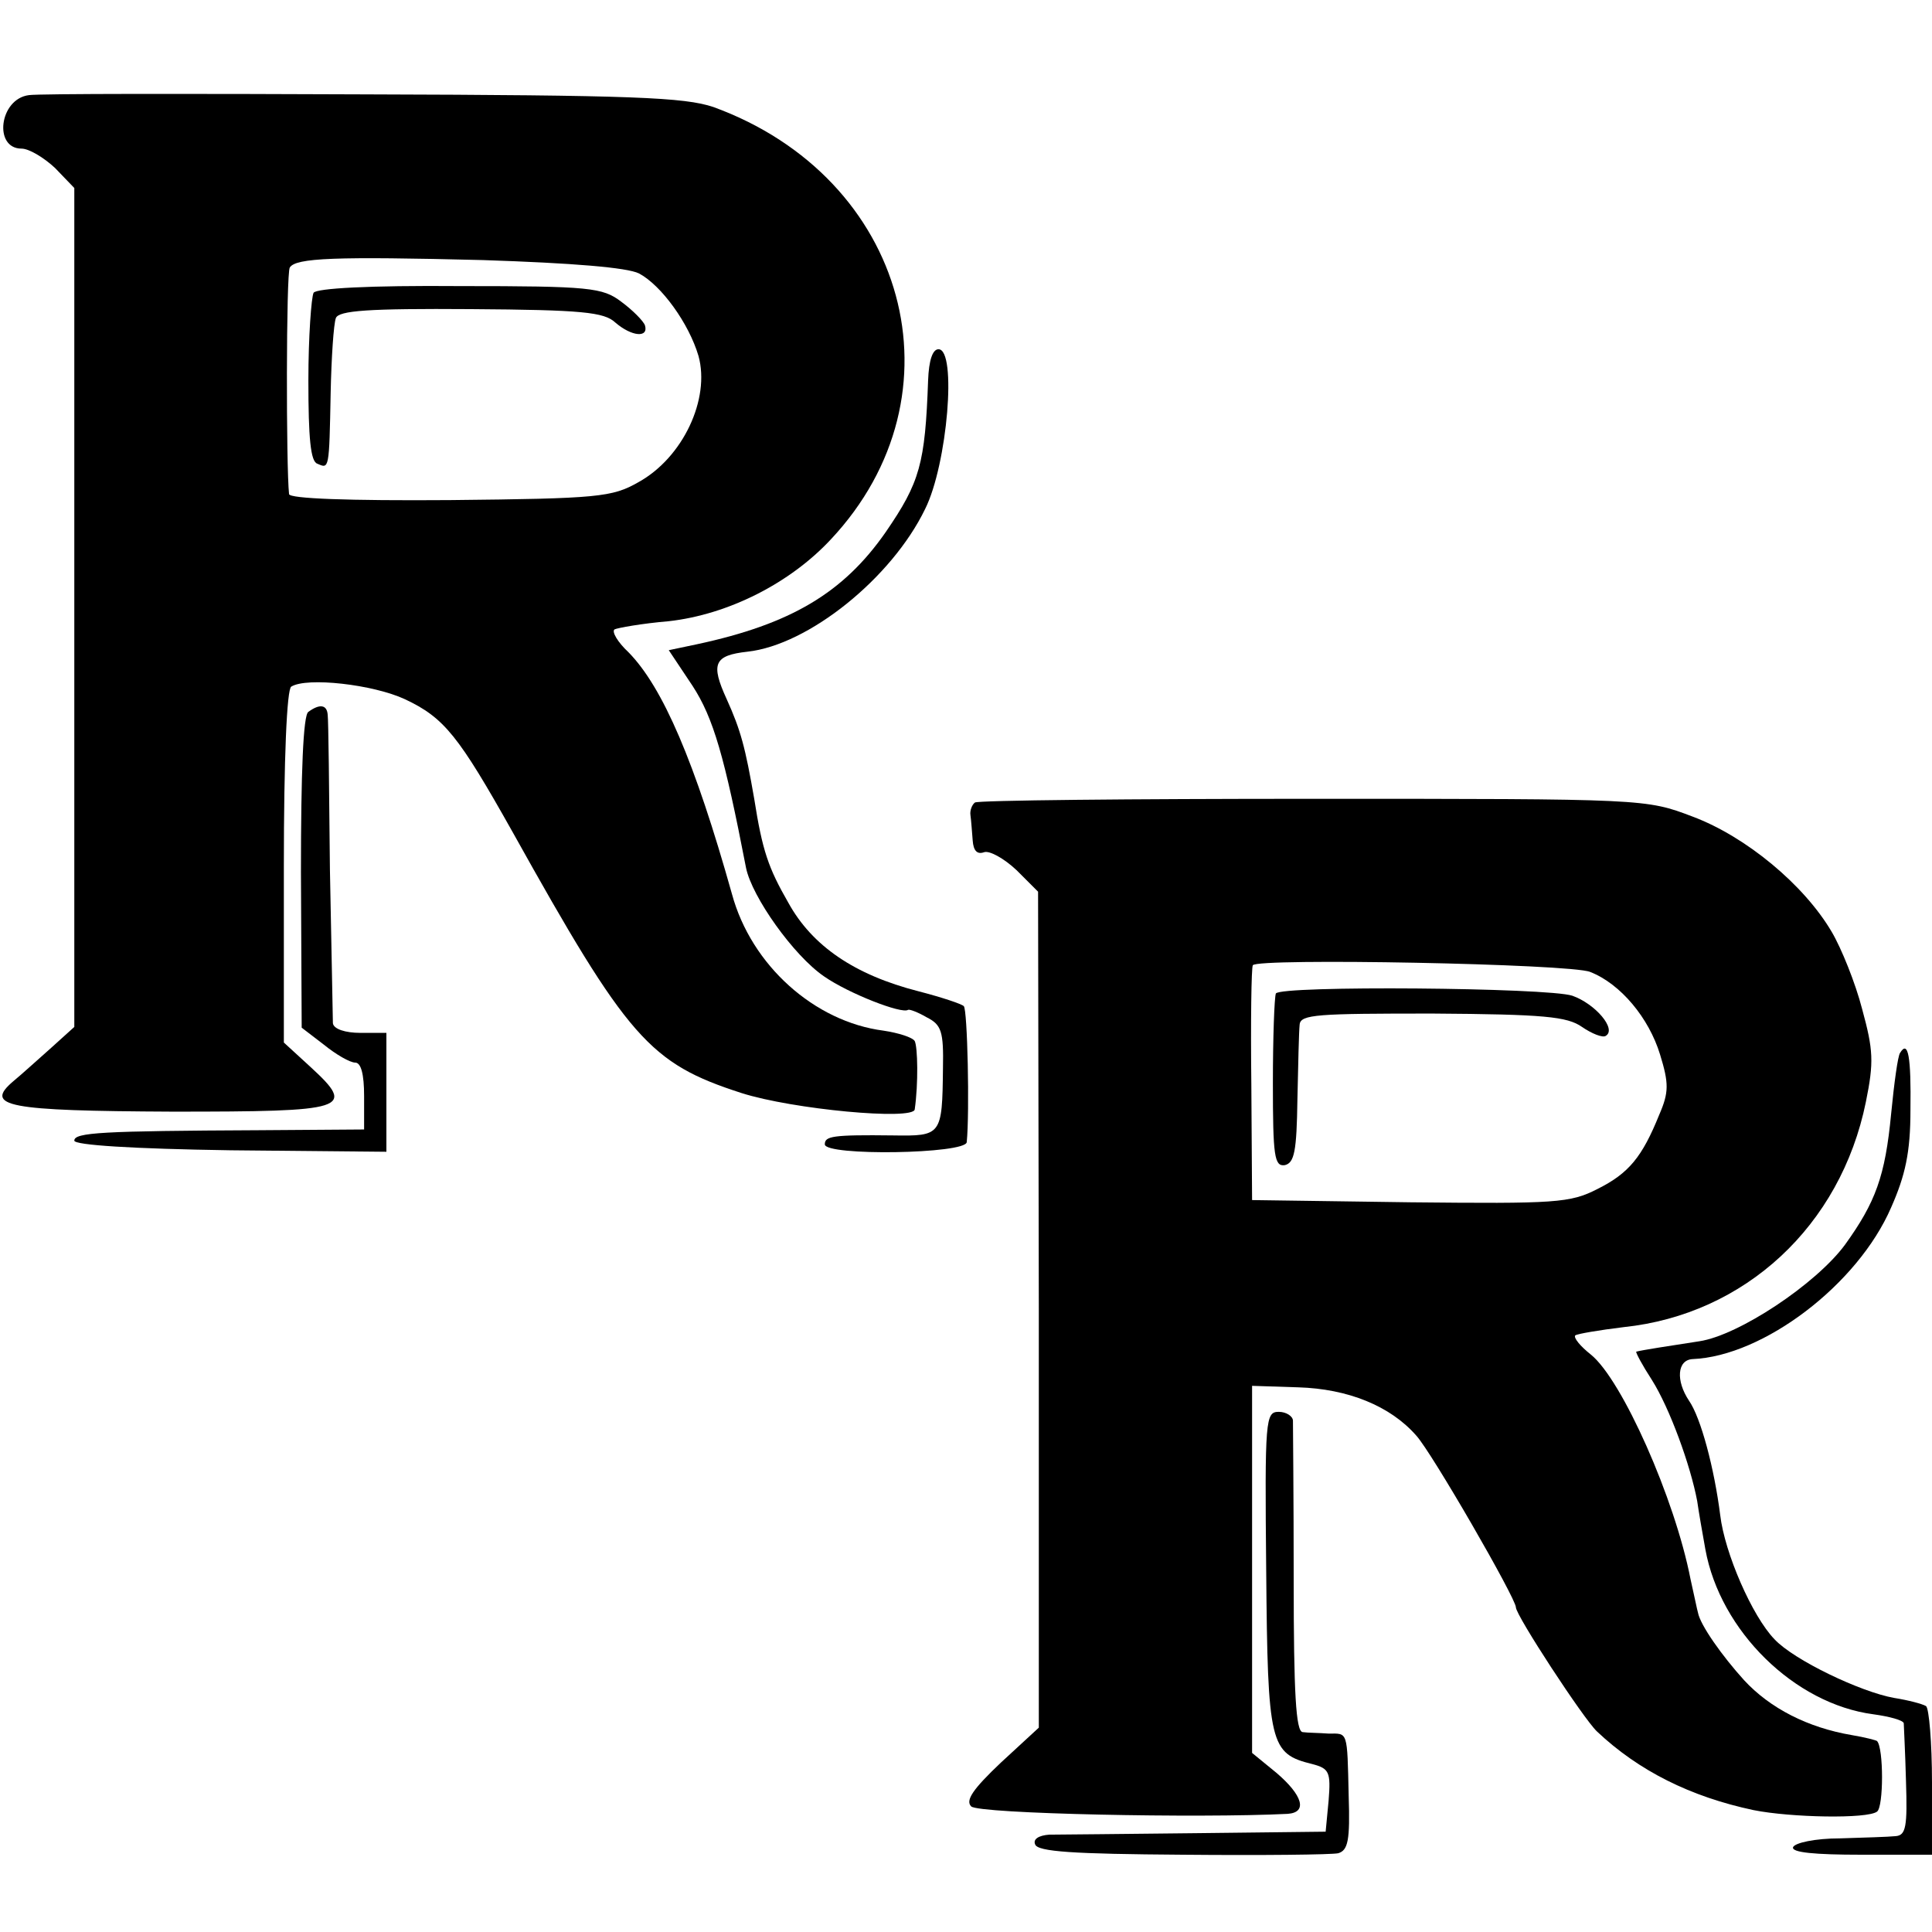 <?xml version="1.0" standalone="no"?>
<!DOCTYPE svg PUBLIC "-//W3C//DTD SVG 20010904//EN"
 "http://www.w3.org/TR/2001/REC-SVG-20010904/DTD/svg10.dtd">
<svg version="1.0" xmlns="http://www.w3.org/2000/svg"
 width="260pt" height="260pt" viewBox="0 0 260 260"
 preserveAspectRatio="xMidYMid meet">
<g transform="translate(0,260) scale(0.1,-0.1)"
fill="#000000" stroke="none">
<path d="M39 2472 c-40 -5 -48 -72 -10 -72 10 0 30 -12 45 -26 l26 -27 0 -564
0 -565 -31 -28 c-17 -15 -40 -36 -51 -45 -40 -34 -9 -40 214 -41 236 0 248 3
186 60 l-36 33 0 237 c0 145 4 239 10 242 21 13 110 3 153 -17 53 -25 72 -49
145 -179 155 -278 184 -311 308 -351 69 -22 231 -37 233 -22 5 35 4 84 0 92
-3 5 -22 11 -42 14 -93 12 -178 88 -204 184 -50 178 -93 278 -139 325 -15 14
-23 28 -19 31 4 2 37 8 73 11 80 9 163 51 218 110 183 195 103 487 -158 582
-39 13 -107 16 -470 17 -234 1 -437 1 -451 -1z m821 -240 c30 -16 67 -67 80
-111 16 -58 -21 -137 -81 -170 -35 -20 -54 -22 -253 -24 -138 -1 -216 2 -217
8 -4 36 -4 298 1 305 8 13 61 15 260 10 121 -4 194 -10 210 -18z"/>
<path d="M422 2206 c-3 -6 -7 -59 -7 -118 0 -78 3 -109 12 -112 16 -7 16 -9
18 96 1 47 4 92 7 100 4 10 43 13 182 12 149 -1 179 -4 194 -18 22 -19 45 -21
40 -4 -2 6 -17 21 -32 32 -25 19 -42 21 -217 21 -123 1 -193 -3 -197 -9z"/>
<path d="M1249 2088 c-4 -112 -11 -137 -57 -204 -57 -82 -128 -124 -254 -151
l-38 -8 32 -48 c28 -43 43 -95 72 -245 8 -39 64 -118 105 -146 33 -23 105 -51
113 -45 2 1 13 -3 25 -10 20 -10 23 -19 22 -69 -1 -90 -2 -91 -67 -90 -82 1
-92 -1 -92 -12 0 -16 190 -13 191 3 4 40 1 179 -4 183 -3 3 -30 12 -61 20 -86
22 -143 61 -175 119 -27 47 -35 70 -46 140 -12 69 -18 92 -37 134 -22 48 -17
59 28 64 82 9 194 99 239 192 30 60 43 215 18 215 -8 0 -13 -15 -14 -42z"/>
<path d="M415 1642 c-7 -4 -10 -82 -10 -216 l1 -209 30 -23 c16 -13 35 -24 42
-24 8 0 12 -16 12 -45 l0 -45 -142 -1 c-211 -1 -248 -3 -248 -14 0 -6 78 -11
210 -13 l210 -2 0 80 0 80 -35 0 c-20 0 -36 5 -37 13 0 6 -2 100 -4 207 -1
107 -2 201 -3 208 -1 14 -11 15 -26 4z"/>
<path d="M1312 1520 c-4 -3 -7 -11 -6 -17 1 -7 2 -22 3 -34 1 -14 6 -19 15
-16 7 3 27 -8 44 -24 l29 -29 1 -562 0 -563 -51 -47 c-38 -36 -48 -51 -40 -59
10 -10 307 -16 426 -10 27 2 20 25 -15 55 l-33 27 0 247 0 247 62 -2 c67 -2
124 -25 159 -65 21 -23 134 -219 134 -231 0 -11 91 -150 109 -167 56 -53 126
-88 211 -106 50 -10 153 -12 166 -2 9 6 9 86 0 95 -1 1 -16 5 -34 8 -59 10
-110 36 -145 74 -29 32 -59 74 -62 91 -1 3 -5 23 -10 45 -21 108 -92 268 -134
302 -14 11 -24 23 -21 26 3 2 32 7 65 11 163 17 292 136 326 303 11 54 10 70
-5 125 -9 35 -28 82 -41 104 -37 63 -115 128 -187 155 -63 24 -64 24 -511 24
-246 0 -451 -2 -455 -5z m828 -228 c41 -16 79 -62 94 -111 12 -39 12 -51 -1
-81 -23 -57 -41 -79 -83 -100 -37 -19 -56 -20 -252 -18 l-213 3 -1 155 c-1 85
0 158 2 161 5 10 428 2 454 -9z"/>
<path d="M1717 1263 c-2 -5 -4 -59 -4 -121 0 -98 2 -112 16 -110 13 3 16 19
17 88 1 47 2 92 3 101 1 14 24 15 179 15 150 -1 181 -4 201 -18 13 -9 28 -15
32 -12 15 9 -14 43 -45 54 -33 11 -393 14 -399 3z"/>
<path d="M2557 1183 c-3 -4 -8 -41 -12 -82 -8 -84 -21 -119 -62 -176 -39 -53
-143 -122 -196 -130 -39 -6 -78 -12 -85 -14 -1 -1 8 -18 21 -38 24 -38 52
-115 61 -163 2 -14 7 -43 11 -65 20 -110 120 -208 226 -222 22 -3 40 -8 41
-12 0 -3 2 -39 3 -78 2 -61 0 -73 -14 -74 -9 -1 -43 -2 -75 -3 -33 0 -61 -6
-63 -12 -2 -7 29 -10 92 -10 l95 0 0 97 c0 54 -4 100 -8 103 -5 3 -24 8 -43
11 -45 8 -135 51 -161 79 -30 31 -67 116 -73 167 -8 63 -26 131 -42 154 -18
27 -16 55 5 56 95 4 222 100 267 204 19 43 26 74 26 131 1 72 -3 95 -14 77z"/>
<path d="M1704 486 c2 -234 5 -246 62 -260 23 -6 25 -11 22 -49 l-4 -42 -174
-2 c-96 -1 -185 -2 -198 -2 -14 -1 -22 -6 -19 -13 3 -10 52 -13 198 -14 107
-1 201 0 210 2 13 4 16 17 14 77 -2 89 -1 84 -27 84 -13 1 -28 1 -35 2 -9 1
-12 52 -12 204 0 111 -1 208 -1 215 0 6 -9 12 -19 12 -18 0 -19 -9 -17 -214z"/>
</g>
</svg>
